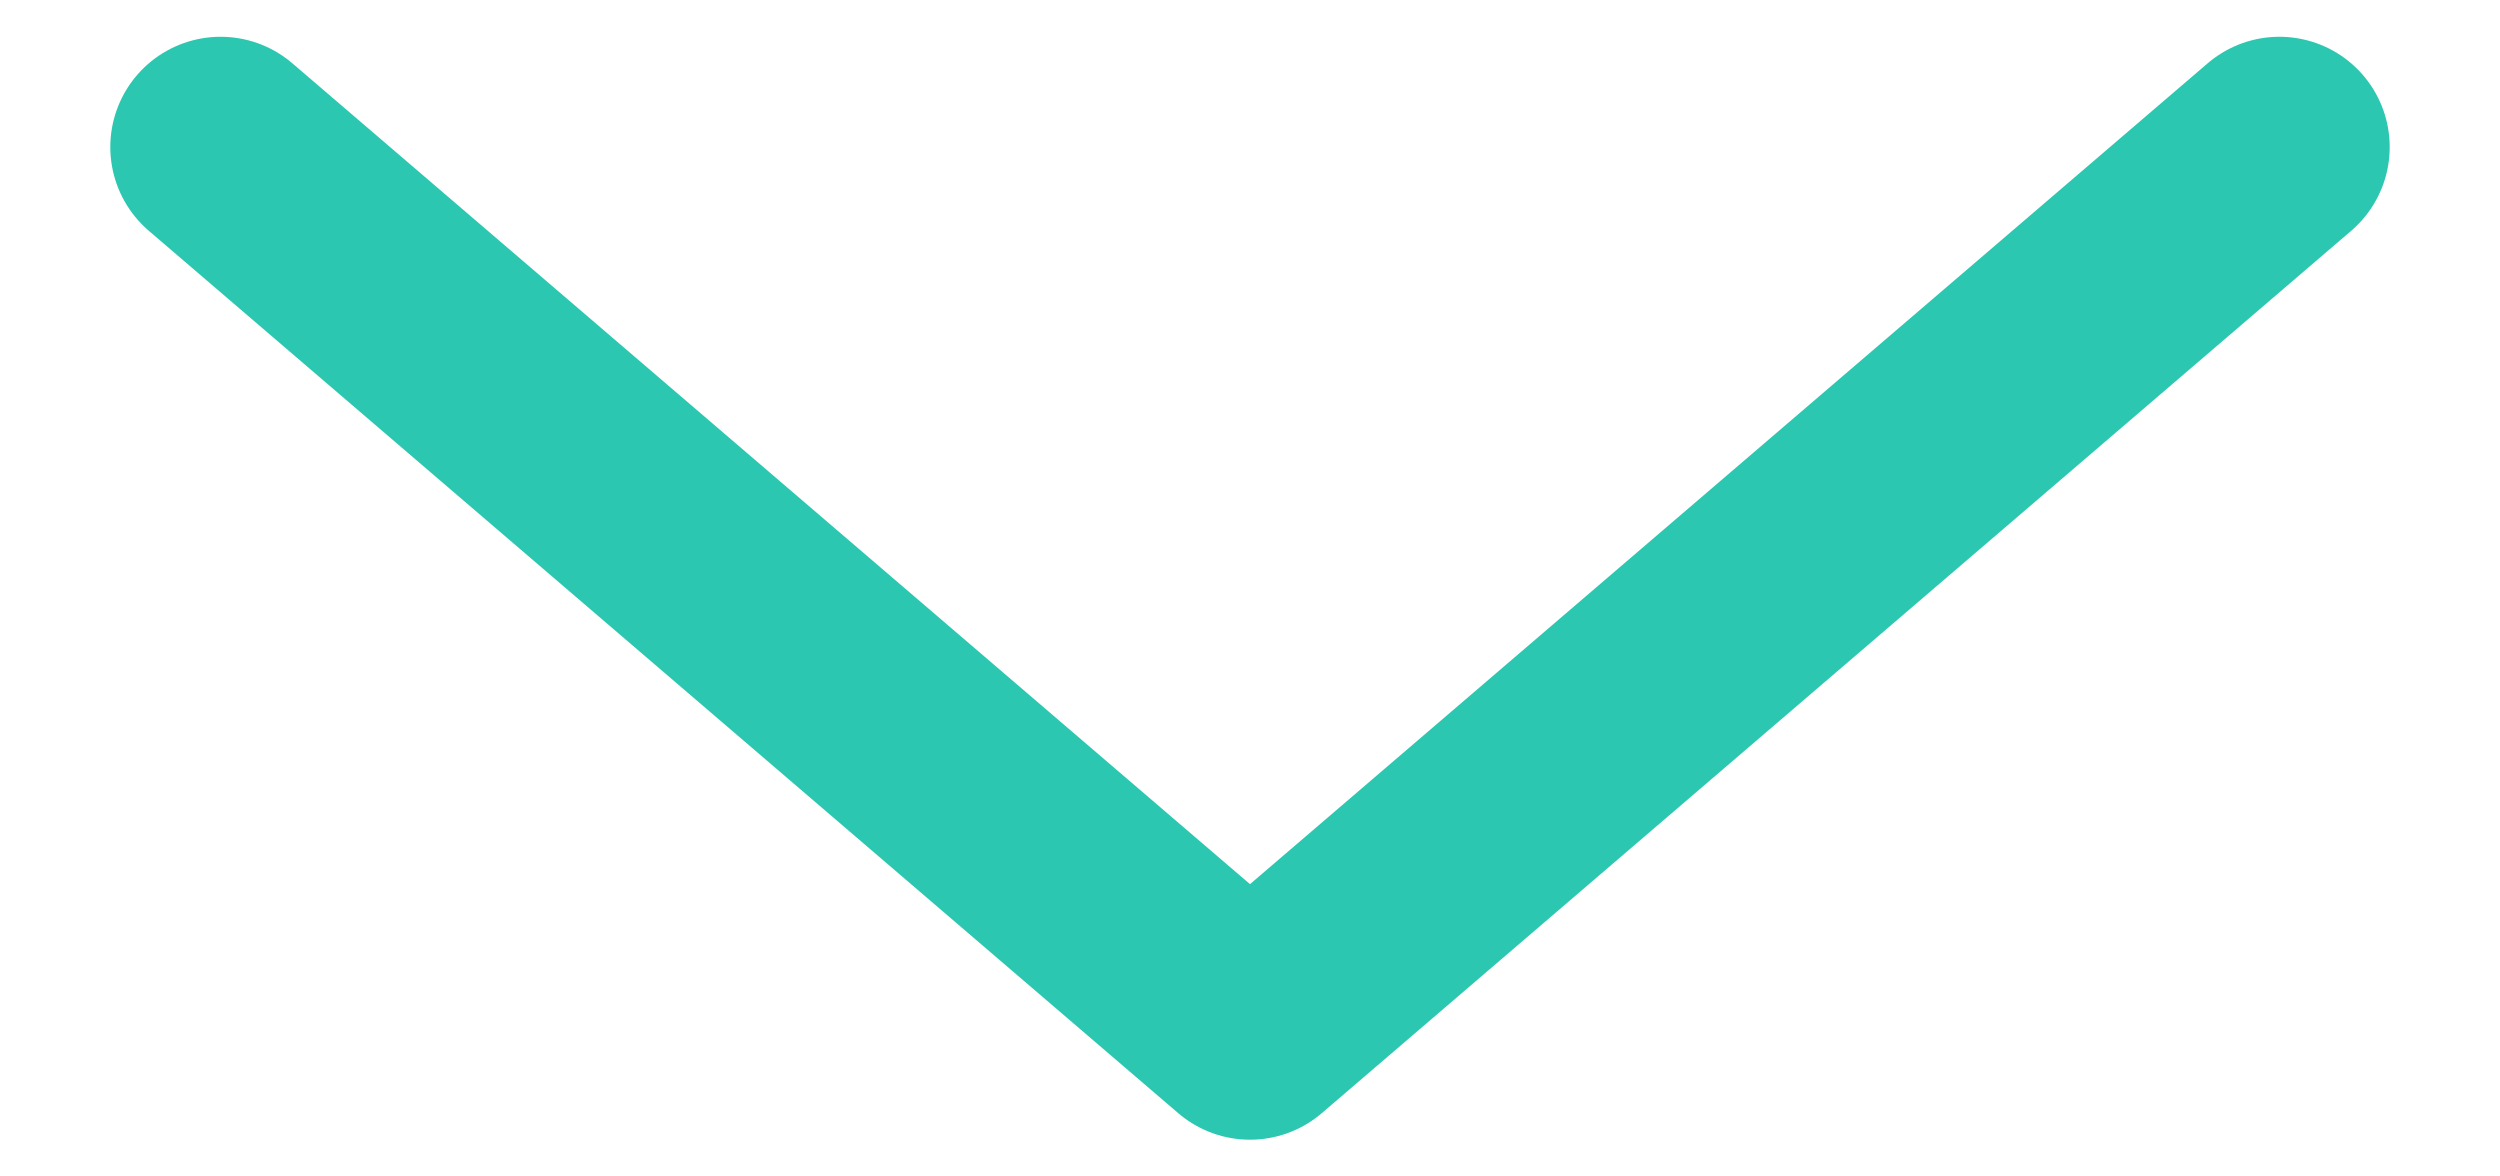 <svg width="17" height="8" viewBox="0 0 17 8" fill="none" xmlns="http://www.w3.org/2000/svg">
<path d="M15.5 1L8.5 7L1.5 1" stroke="#2CC7B1" stroke-width="1.5" stroke-linecap="round" stroke-linejoin="round"/>
</svg>
